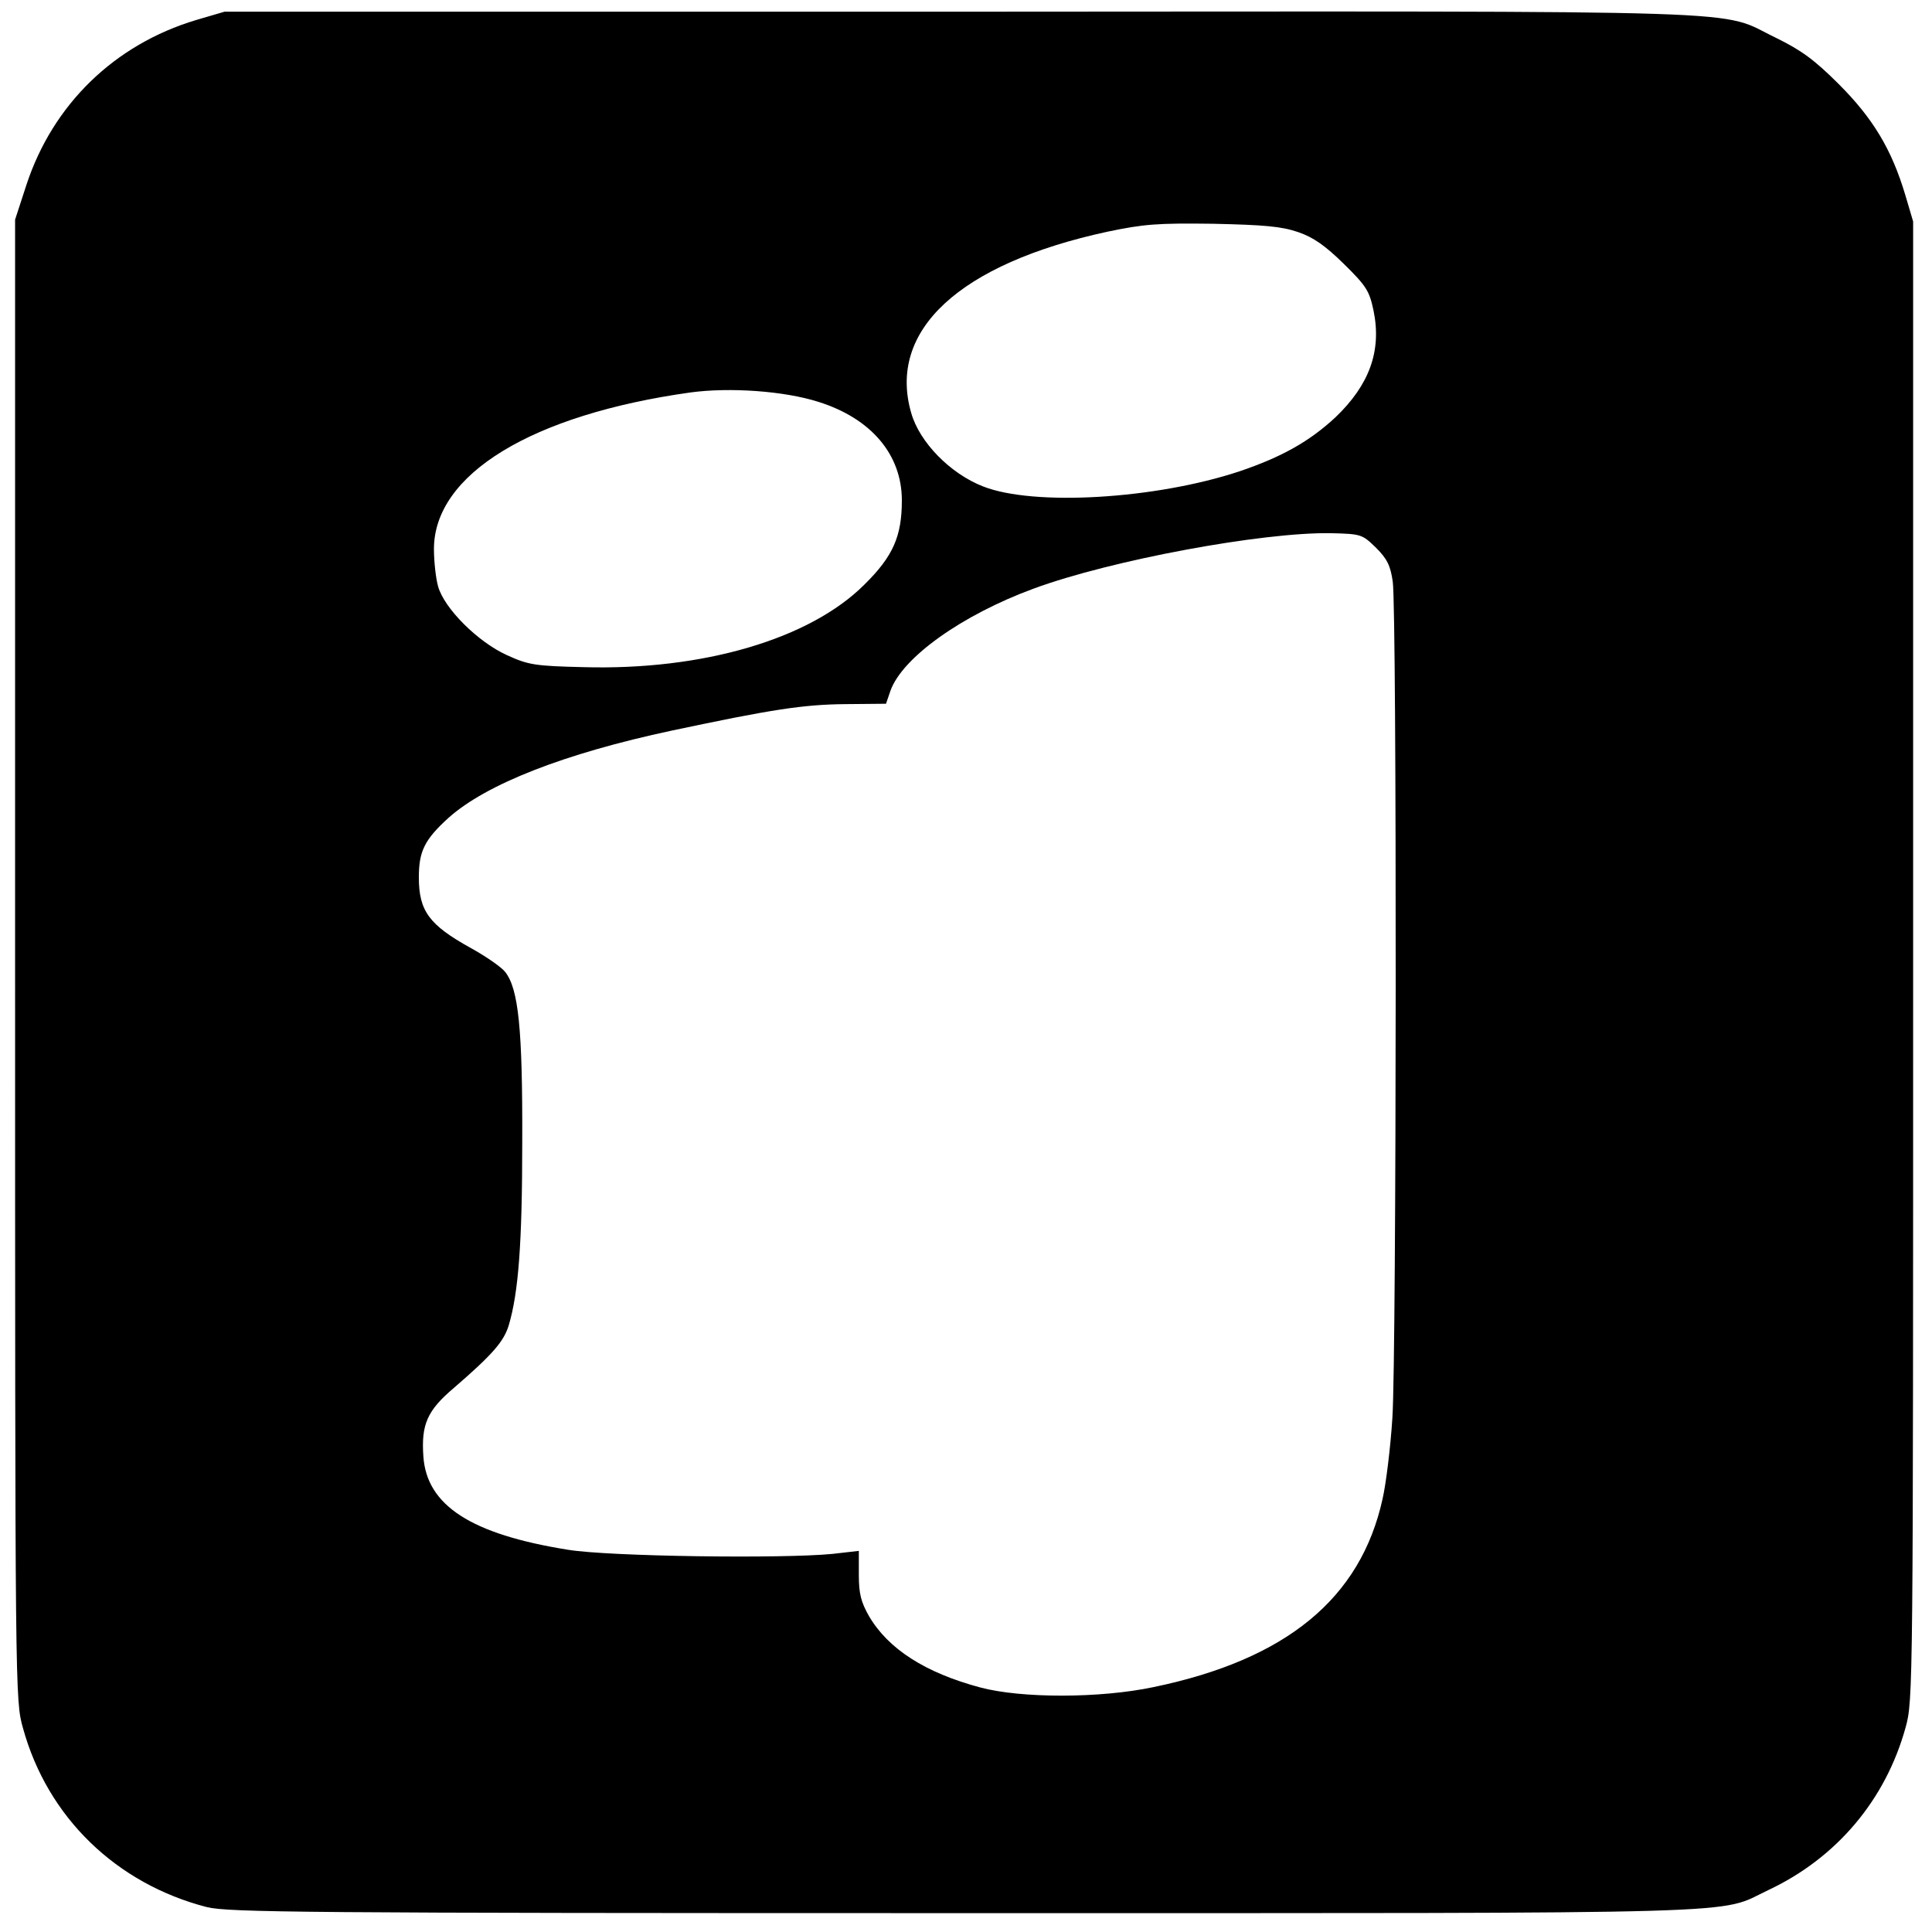 <?xml version="1.0" standalone="no"?>
<!DOCTYPE svg PUBLIC "-//W3C//DTD SVG 20010904//EN"
 "http://www.w3.org/TR/2001/REC-SVG-20010904/DTD/svg10.dtd">
<svg version="1.0" xmlns="http://www.w3.org/2000/svg"
 width="512pt" height="512pt" viewBox="0 0 512 512"
 preserveAspectRatio="xMidYMid meet">
<g transform="translate(0,512) scale(0.1,-0.1)"
fill="#000000" stroke="none">
<path d="M520 5067 c-217 -65 -380 -224 -450 -437 l-30 -92 0 -1962 c0 -1952
0 -1962 21 -2036 65 -236 247 -412 487 -474 58 -14 248 -16 2007 -16 2140 0
1994 -4 2131 61 181 85 311 239 364 431 20 72 20 95 20 2032 l0 1959 -21 71
c-36 120 -85 202 -176 293 -65 65 -100 90 -165 122 -161 77 19 71 -2159 70
l-1954 0 -75 -22z m2920 -562 c41 -14 72 -36 122 -85 59 -58 67 -71 78 -123
22 -107 -11 -197 -101 -283 -69 -64 -142 -105 -254 -143 -223 -74 -546 -93
-680 -40 -87 34 -168 117 -190 194 -64 219 127 396 520 481 96 20 131 23 280
21 136 -3 181 -7 225 -22z m-1271 -450 c140 -44 221 -140 221 -261 0 -95 -23
-148 -99 -223 -145 -145 -429 -228 -745 -219 -129 3 -146 6 -203 32 -77 35
-166 124 -182 182 -6 21 -11 66 -11 99 0 198 259 356 680 415 104 14 248 4
339 -25z m1478 -387 c29 -29 38 -47 44 -90 11 -79 10 -2050 -1 -2215 -5 -79
-17 -176 -26 -215 -58 -264 -255 -426 -607 -499 -142 -30 -350 -30 -459 -1
-146 39 -244 102 -295 189 -21 37 -27 59 -27 109 l0 64 -70 -8 c-132 -13 -592
-7 -701 11 -256 41 -374 117 -383 247 -6 85 10 122 81 182 103 89 132 123 145
165 26 87 36 217 36 488 1 299 -10 404 -45 449 -10 13 -52 42 -92 64 -110 61
-137 98 -137 187 0 69 15 100 79 158 100 89 306 170 592 231 264 56 348 69
460 70 l107 1 12 35 c32 88 189 200 379 270 206 76 607 150 788 147 81 -2 83
-3 120 -39z"/>
</g>
</svg>
